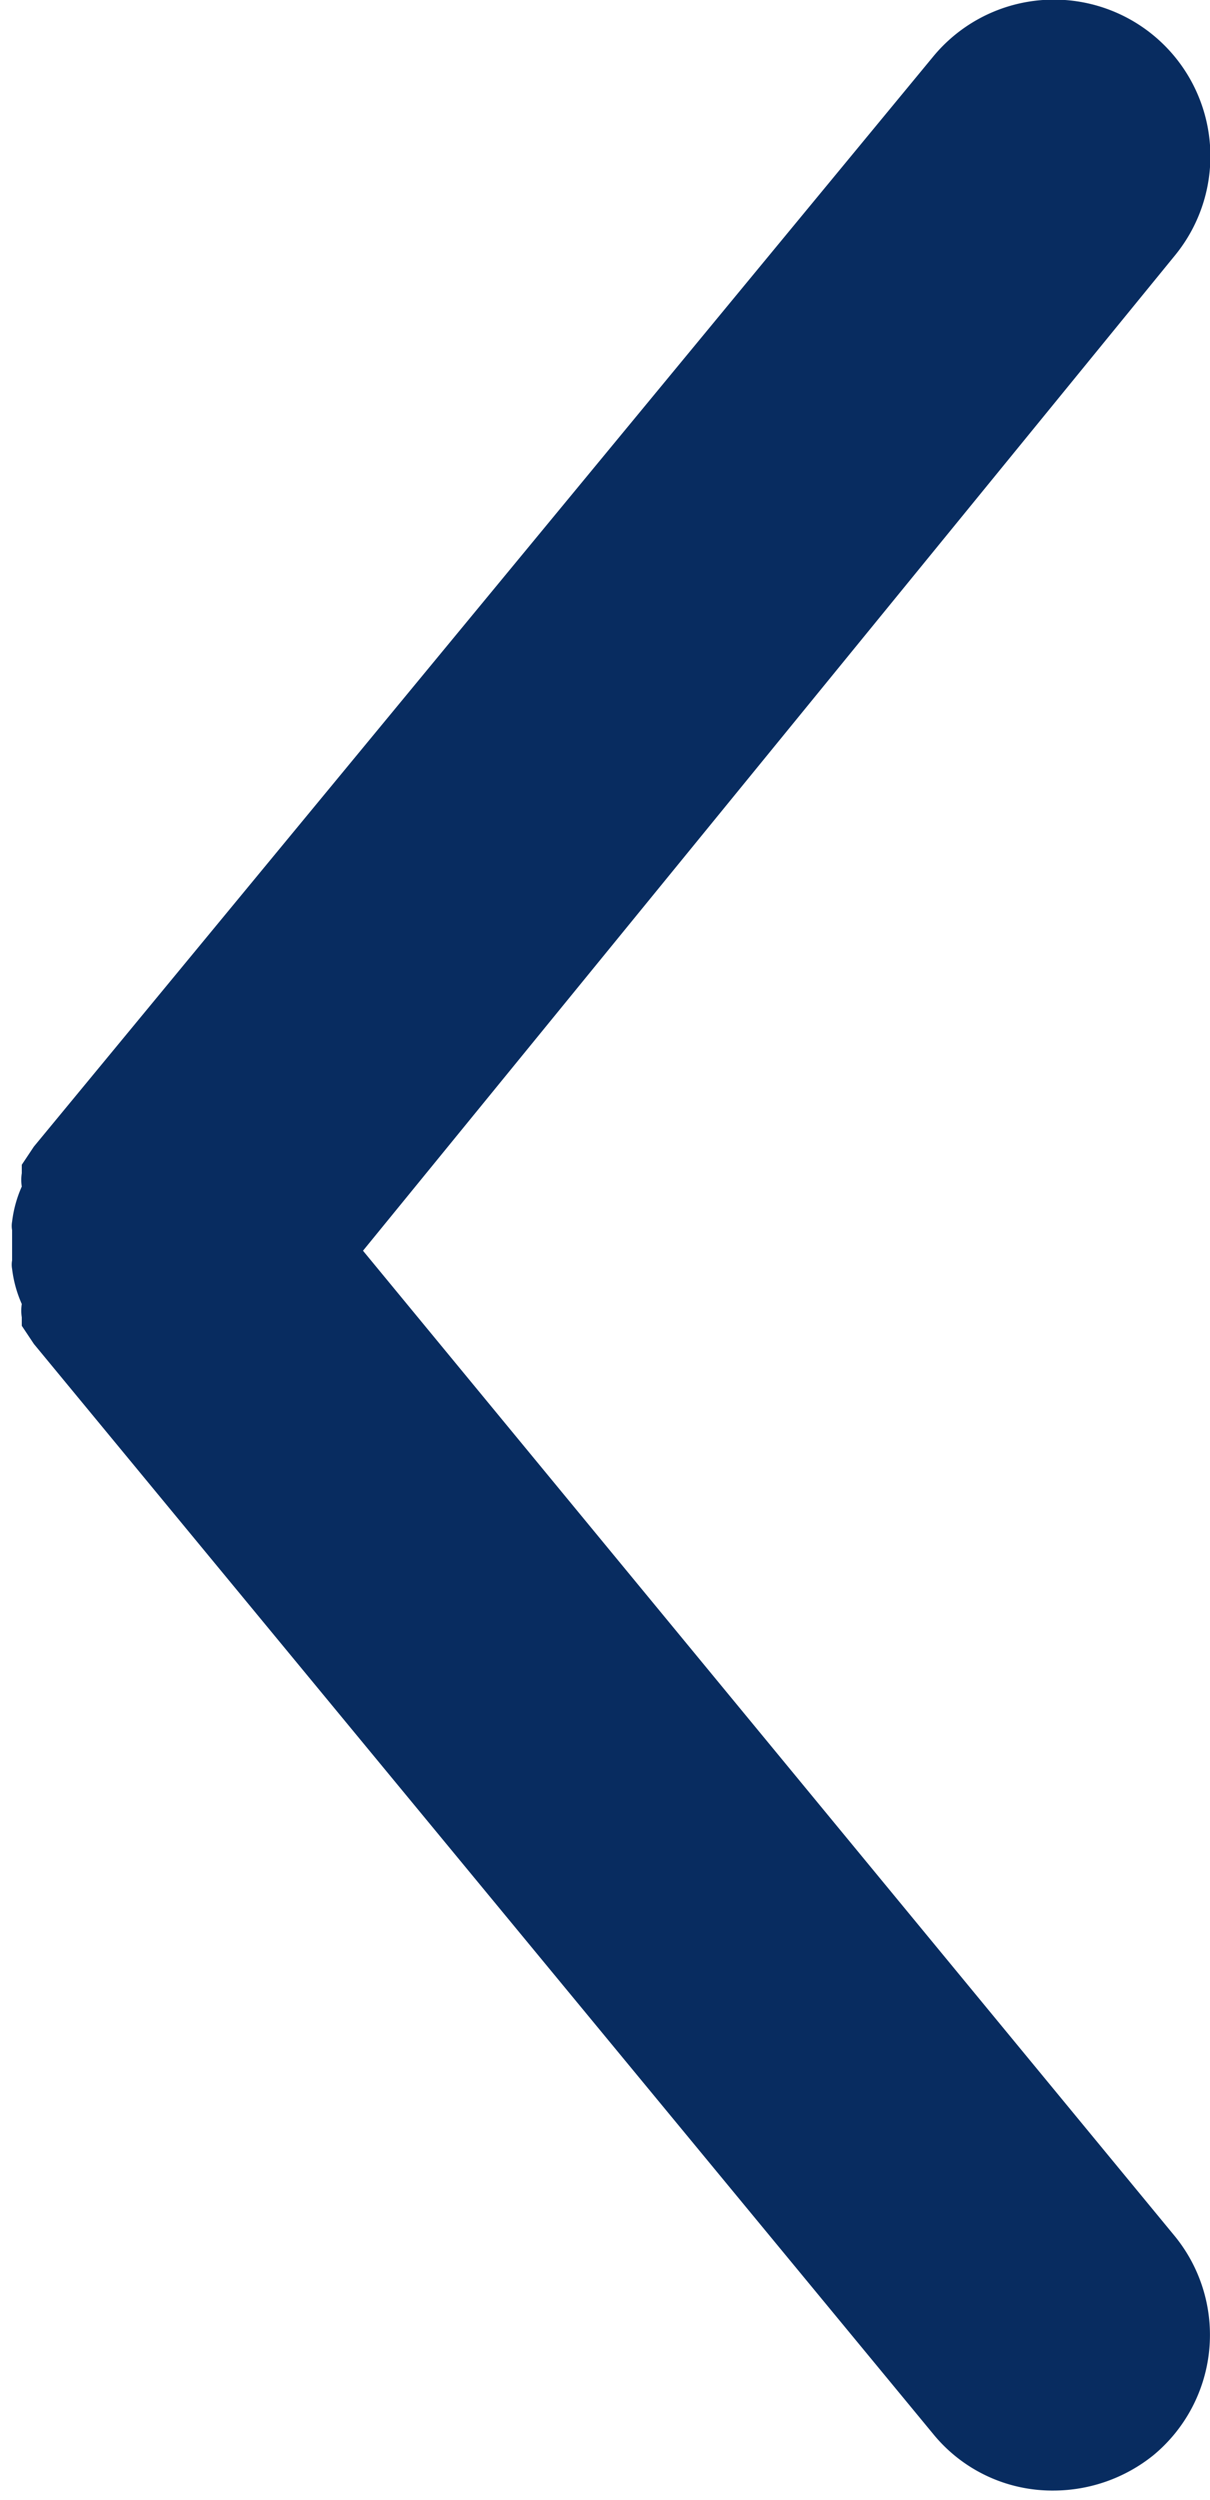 <svg xmlns="http://www.w3.org/2000/svg" viewBox="0 0 10 20.65"><defs><style>.cls-1{fill:#082c60;}</style></defs><g id="レイヤー_2" data-name="レイヤー 2"><g id="レイヤー_1-2" data-name="レイヤー 1"><path class="cls-1" d="M3,10.33,9.71,2.11a1.29,1.29,0,1,0-2-1.64l-7.43,9h0l-.1.15,0,.07a.36.36,0,0,0,0,.11,1,1,0,0,0-.08.29.19.19,0,0,0,0,.07v.25a.19.19,0,0,0,0,.07,1,1,0,0,0,.08.29.36.36,0,0,0,0,.11l0,.07.1.15h0l7.43,9a1.27,1.27,0,0,0,1,.47,1.32,1.32,0,0,0,.82-.29,1.29,1.29,0,0,0,.18-1.81Z"/></g></g></svg>